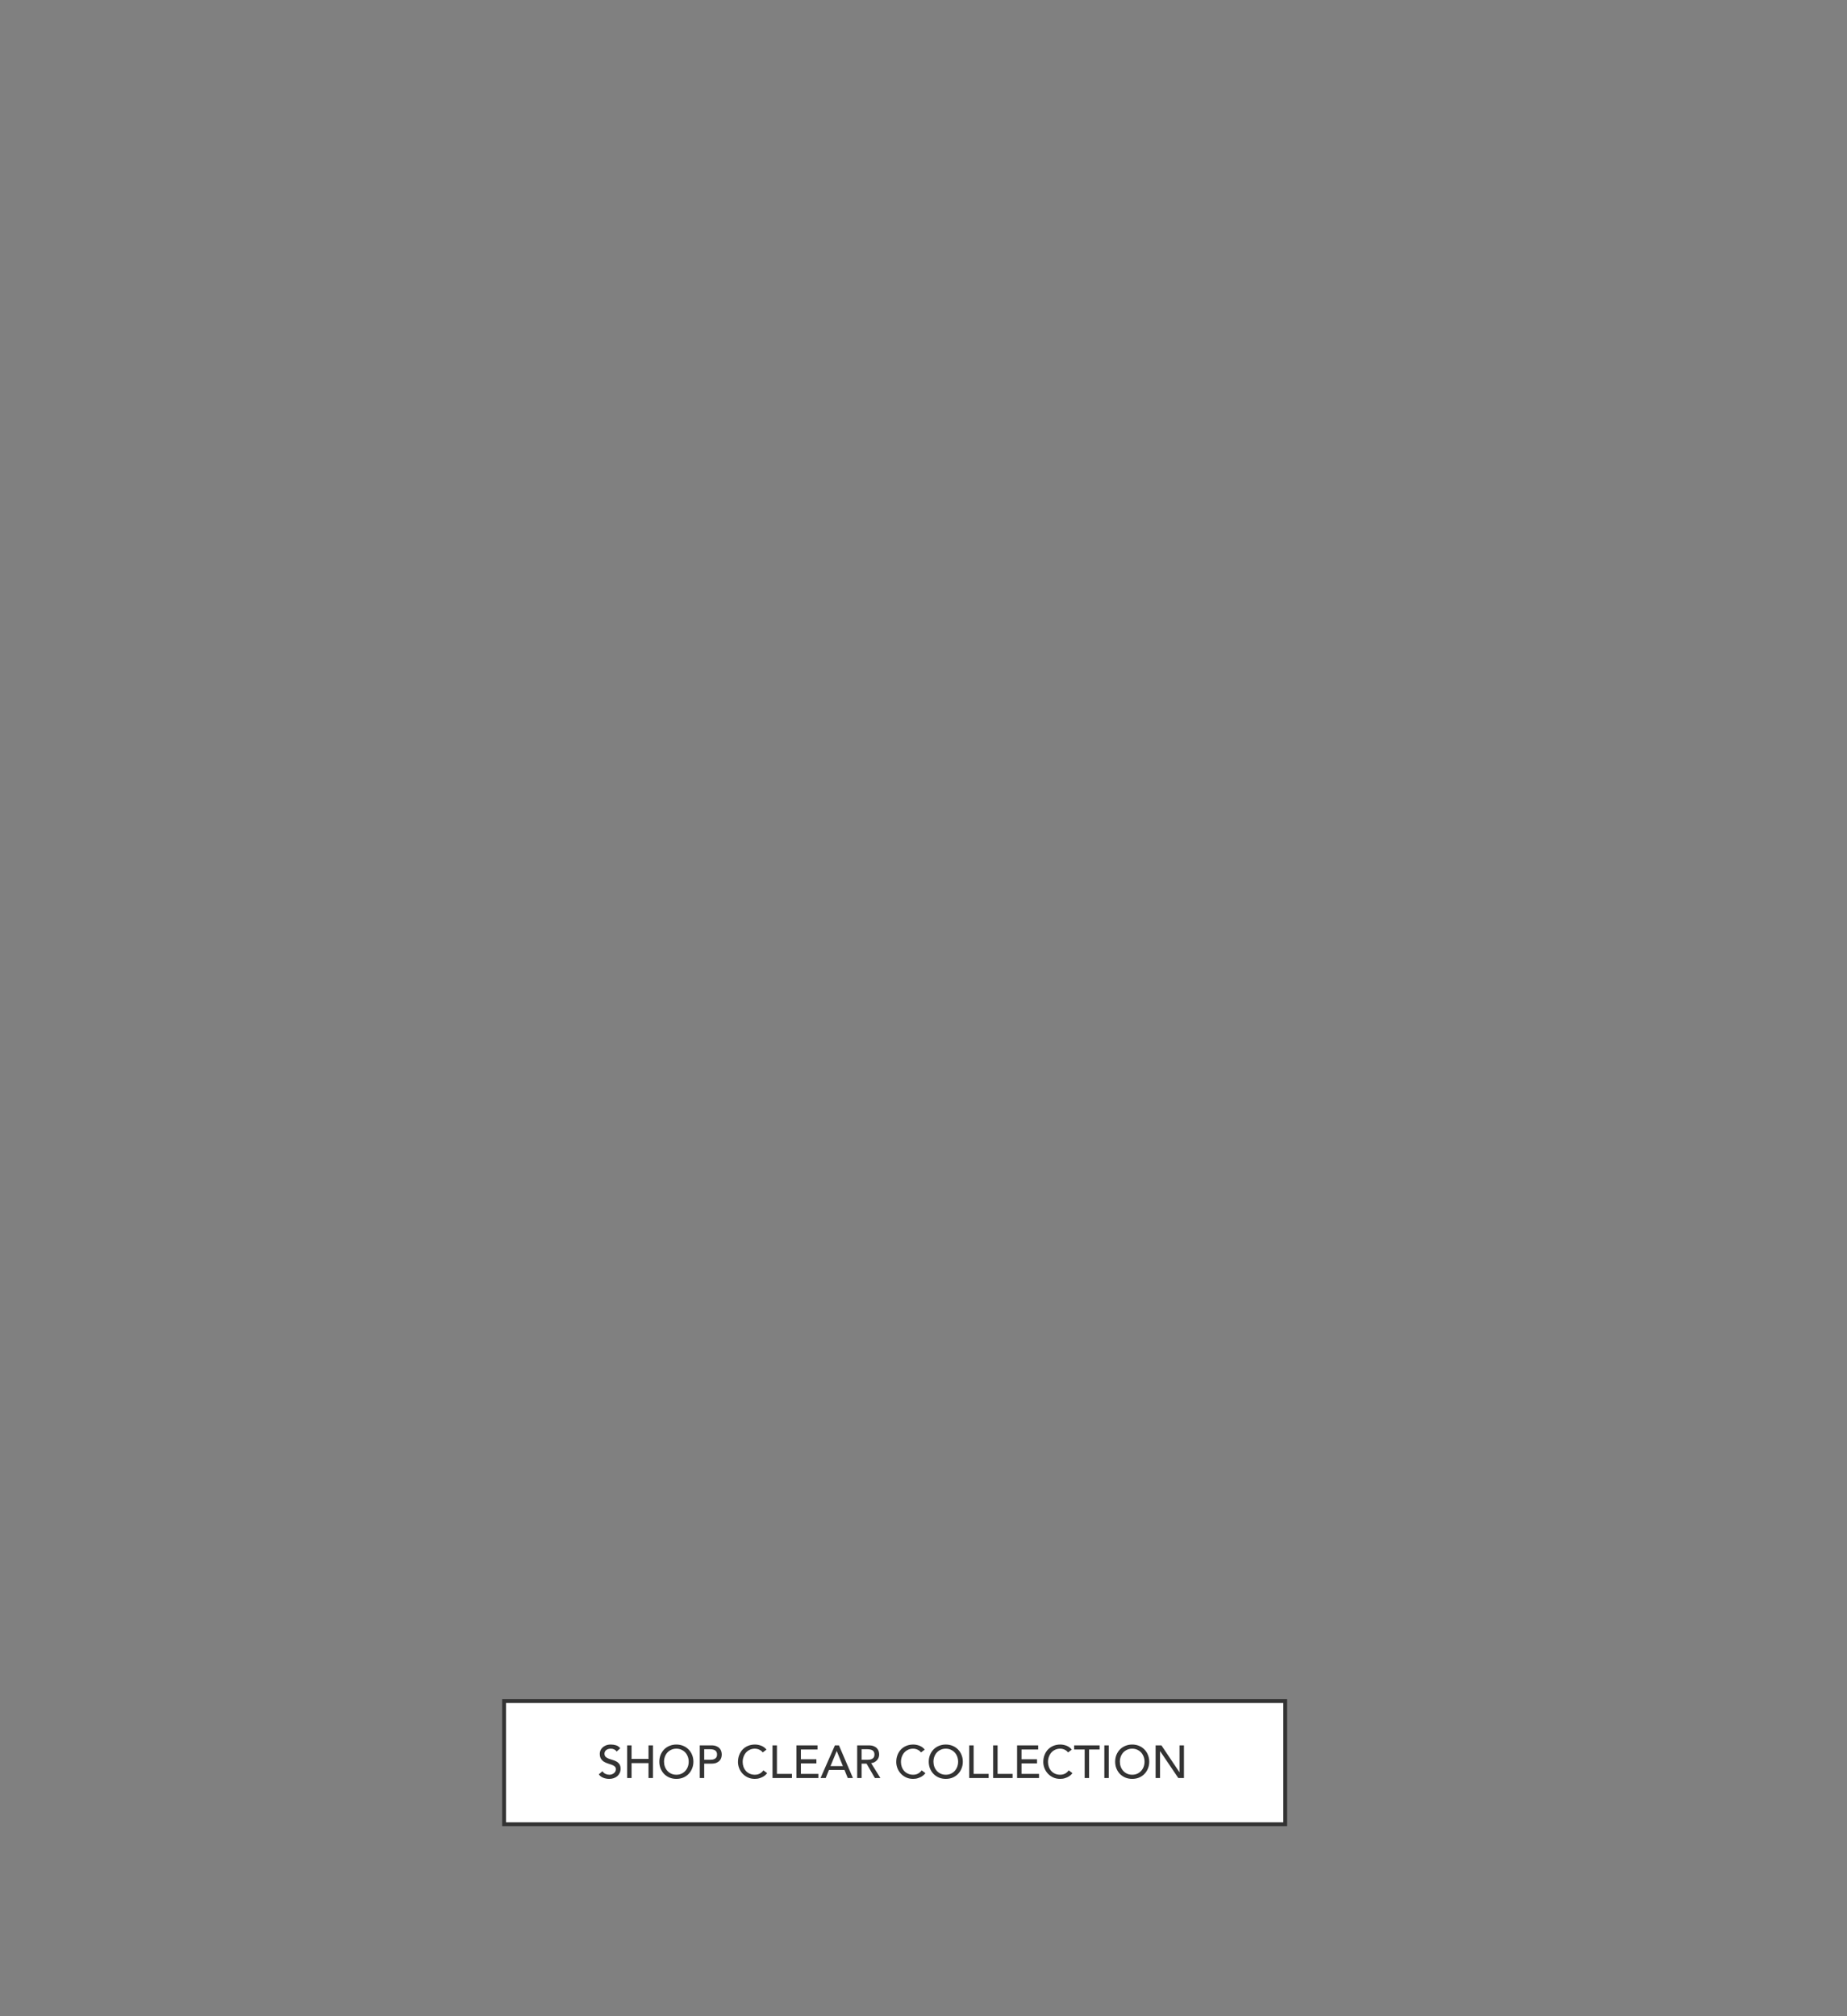 <svg xmlns="http://www.w3.org/2000/svg" width="480" viewBox="0 0 480 524" height="524" fill="none"><rect x="0" y="0" width="480" height="524" fill="#808080" stroke="none"/><path fill="#fff" d="m131 442.123h203v32h-203z"></path><path stroke="#333" d="m131 442.123h203v32h-203z"></path><path fill="#333" d="m156.563 460.347c.208.312.472.544.792.696.328.144.664.216 1.008.216.192 0 .388-.028.588-.084.2-.064.38-.156.54-.276.168-.12.304-.268.408-.444s.156-.38.156-.612c0-.328-.104-.576-.312-.744-.208-.176-.468-.32-.78-.432-.304-.12-.64-.232-1.008-.336-.36-.112-.696-.264-1.008-.456-.304-.192-.56-.448-.768-.768-.208-.328-.312-.768-.312-1.32 0-.248.052-.512.156-.792.112-.28.284-.536.516-.768s.528-.424.888-.576c.368-.16.808-.24 1.32-.24.464 0 .908.064 1.332.192s.796.388 1.116.78l-.936.852c-.144-.224-.348-.404-.612-.54s-.564-.204-.9-.204c-.32 0-.588.044-.804.132-.208.08-.376.188-.504.324-.128.128-.22.268-.276.42-.048.152-.072.292-.072.42 0 .36.104.636.312.828s.464.348.768.468c.312.12.648.228 1.008.324.368.096.704.232 1.008.408.312.168.572.4.78.696.208.288.312.688.312 1.2 0 .408-.08.776-.24 1.104-.152.328-.36.604-.624.828s-.576.396-.936.516-.744.18-1.152.18c-.544 0-1.06-.096-1.548-.288s-.876-.488-1.164-.888zm6.416-6.72h1.152v3.528h4.404v-3.528h1.152v8.496h-1.152v-3.888h-4.404v3.888h-1.152zm12.794 8.712c-.648 0-1.244-.112-1.788-.336-.544-.232-1.012-.548-1.404-.948-.384-.4-.688-.872-.912-1.416-.216-.544-.324-1.132-.324-1.764s.108-1.22.324-1.764c.224-.544.528-1.016.912-1.416.392-.4.86-.712 1.404-.936.544-.232 1.14-.348 1.788-.348s1.244.116 1.788.348c.544.224 1.008.536 1.392.936.392.4.696.872.912 1.416.224.544.336 1.132.336 1.764s-.112 1.22-.336 1.764c-.216.544-.52 1.016-.912 1.416-.384.4-.848.716-1.392.948-.544.224-1.14.336-1.788.336zm0-1.08c.488 0 .928-.088 1.32-.264.392-.184.728-.428 1.008-.732s.496-.66.648-1.068c.152-.416.228-.856.228-1.32s-.076-.9-.228-1.308c-.152-.416-.368-.776-.648-1.08s-.616-.544-1.008-.72c-.392-.184-.832-.276-1.32-.276s-.928.092-1.32.276c-.392.176-.728.416-1.008.72s-.496.664-.648 1.08c-.152.408-.228.844-.228 1.308s.076.904.228 1.32c.152.408.368.764.648 1.068s.616.548 1.008.732c.392.176.832.264 1.32.264zm6.085-7.632h2.988c.544 0 .992.076 1.344.228.352.144.628.332.828.564.208.224.352.48.432.768.08.28.12.552.12.816s-.04.54-.12.828c-.08.28-.224.536-.432.768-.2.224-.476.412-.828.564-.352.144-.8.216-1.344.216h-1.836v3.744h-1.152zm1.152 3.744h1.512c.224 0 .444-.016.66-.048.224-.04.42-.108.588-.204.176-.096.316-.232.42-.408.104-.184.156-.42.156-.708s-.052-.52-.156-.696c-.104-.184-.244-.324-.42-.42-.168-.096-.364-.16-.588-.192-.216-.04-.436-.06-.66-.06h-1.512zm15.217-1.908c-.24-.312-.544-.552-.912-.72s-.748-.252-1.14-.252c-.48 0-.916.092-1.308.276-.384.176-.716.42-.996.732-.272.312-.484.68-.636 1.104-.152.416-.228.864-.228 1.344 0 .448.072.872.216 1.272s.352.752.624 1.056.604.544.996.72.836.264 1.332.264c.488 0 .916-.1 1.284-.3s.68-.48.936-.84l.972.732c-.064.088-.176.216-.336.384-.16.16-.372.324-.636.492-.264.16-.584.3-.96.42-.368.128-.796.192-1.284.192-.672 0-1.28-.128-1.824-.384-.536-.256-.996-.592-1.38-1.008-.376-.416-.664-.884-.864-1.404-.2-.528-.3-1.06-.3-1.596 0-.656.108-1.26.324-1.812.216-.56.516-1.04.9-1.44.392-.408.86-.724 1.404-.948s1.144-.336 1.8-.336c.56 0 1.108.108 1.644.324.544.216.988.548 1.332.996zm2.533-1.836h1.152v7.416h3.9v1.08h-5.052zm6.223 0h5.484v1.08h-4.332v2.532h4.032v1.08h-4.032v2.724h4.548v1.08h-5.7zm10 0h1.044l3.636 8.496h-1.344l-.852-2.1h-4.044l-.84 2.1h-1.344zm2.064 5.388-1.584-3.9h-.024l-1.608 3.9zm3.721-5.388h2.988c.544 0 .992.076 1.344.228.352.144.628.332.828.564.208.224.352.48.432.768.08.28.12.552.12.816 0 .272-.048.536-.144.792-.096.248-.236.476-.42.684-.176.2-.396.372-.66.516-.256.136-.544.22-.864.252l2.412 3.876h-1.44l-2.16-3.744h-1.284v3.744h-1.152zm1.152 3.744h1.512c.224 0 .444-.016.66-.048.224-.04.42-.108.588-.204.176-.096.316-.232.42-.408.104-.184.156-.42.156-.708s-.052-.52-.156-.696c-.104-.184-.244-.324-.42-.42-.168-.096-.364-.16-.588-.192-.216-.04-.436-.06-.66-.06h-1.512zm15.44-1.908c-.24-.312-.544-.552-.912-.72s-.748-.252-1.14-.252c-.48 0-.916.092-1.308.276-.384.176-.716.42-.996.732-.272.312-.484.68-.636 1.104-.152.416-.228.864-.228 1.344 0 .448.072.872.216 1.272s.352.752.624 1.056.604.544.996.72.836.264 1.332.264c.488 0 .916-.1 1.284-.3s.68-.48.936-.84l.972.732c-.064.088-.176.216-.336.384-.16.16-.372.324-.636.492-.264.16-.584.3-.96.42-.368.128-.796.192-1.284.192-.672 0-1.28-.128-1.824-.384-.536-.256-.996-.592-1.38-1.008-.376-.416-.664-.884-.864-1.404-.2-.528-.3-1.06-.3-1.596 0-.656.108-1.26.324-1.812.216-.56.516-1.04.9-1.44.392-.408.86-.724 1.404-.948s1.144-.336 1.8-.336c.56 0 1.108.108 1.644.324.544.216.988.548 1.332.996zm6.433 6.876c-.648 0-1.244-.112-1.788-.336-.544-.232-1.012-.548-1.404-.948-.384-.4-.688-.872-.912-1.416-.216-.544-.324-1.132-.324-1.764s.108-1.22.324-1.764c.224-.544.528-1.016.912-1.416.392-.4.86-.712 1.404-.936.544-.232 1.14-.348 1.788-.348s1.244.116 1.788.348c.544.224 1.008.536 1.392.936.392.4.696.872.912 1.416.224.544.336 1.132.336 1.764s-.112 1.22-.336 1.764c-.216.544-.52 1.016-.912 1.416-.384.4-.848.716-1.392.948-.544.224-1.14.336-1.788.336zm0-1.08c.488 0 .928-.088 1.32-.264.392-.184.728-.428 1.008-.732s.496-.66.648-1.068c.152-.416.228-.856.228-1.32s-.076-.9-.228-1.308c-.152-.416-.368-.776-.648-1.08s-.616-.544-1.008-.72c-.392-.184-.832-.276-1.32-.276s-.928.092-1.32.276c-.392.176-.728.416-1.008.72s-.496.664-.648 1.08c-.152.408-.228.844-.228 1.308s.076.904.228 1.32c.152.408.368.764.648 1.068s.616.548 1.008.732c.392.176.832.264 1.32.264zm6.084-7.632h1.152v7.416h3.9v1.08h-5.052zm6.223 0h1.152v7.416h3.9v1.08h-5.052zm6.222 0h5.484v1.08h-4.332v2.532h4.032v1.08h-4.032v2.724h4.548v1.08h-5.7zm13.252 1.836c-.24-.312-.544-.552-.912-.72s-.748-.252-1.14-.252c-.48 0-.916.092-1.308.276-.384.176-.716.42-.996.732-.272.312-.484.68-.636 1.104-.152.416-.228.864-.228 1.344 0 .448.072.872.216 1.272s.352.752.624 1.056.604.544.996.72.836.264 1.332.264c.488 0 .916-.1 1.284-.3s.68-.48.936-.84l.972.732c-.064.088-.176.216-.336.384-.16.16-.372.324-.636.492-.264.16-.584.3-.96.42-.368.128-.796.192-1.284.192-.672 0-1.28-.128-1.824-.384-.536-.256-.996-.592-1.38-1.008-.376-.416-.664-.884-.864-1.404-.2-.528-.3-1.06-.3-1.596 0-.656.108-1.26.324-1.812.216-.56.516-1.04.9-1.44.392-.408.86-.724 1.404-.948s1.144-.336 1.8-.336c.56 0 1.108.108 1.644.324.544.216.988.548 1.332.996zm4.31-.756h-2.736v-1.08h6.624v1.08h-2.736v7.416h-1.152zm5.114-1.08h1.152v8.496h-1.152zm7.24 8.712c-.648 0-1.244-.112-1.788-.336-.544-.232-1.012-.548-1.404-.948-.384-.4-.688-.872-.912-1.416-.216-.544-.324-1.132-.324-1.764s.108-1.22.324-1.764c.224-.544.528-1.016.912-1.416.392-.4.86-.712 1.404-.936.544-.232 1.14-.348 1.788-.348s1.244.116 1.788.348c.544.224 1.008.536 1.392.936.392.4.696.872.912 1.416.224.544.336 1.132.336 1.764s-.112 1.22-.336 1.764c-.216.544-.52 1.016-.912 1.416-.384.4-.848.716-1.392.948-.544.224-1.14.336-1.788.336zm0-1.08c.488 0 .928-.088 1.32-.264.392-.184.728-.428 1.008-.732s.496-.66.648-1.068c.152-.416.228-.856.228-1.32s-.076-.9-.228-1.308c-.152-.416-.368-.776-.648-1.08s-.616-.544-1.008-.72c-.392-.184-.832-.276-1.32-.276s-.928.092-1.32.276c-.392.176-.728.416-1.008.72s-.496.664-.648 1.08c-.152.408-.228.844-.228 1.308s.076.904.228 1.32c.152.408.368.764.648 1.068s.616.548 1.008.732c.392.176.832.264 1.32.264zm6.084-7.632h1.512l4.68 6.984h.024v-6.984h1.152v8.496h-1.464l-4.728-6.984h-.024v6.984h-1.152z"></path></svg>